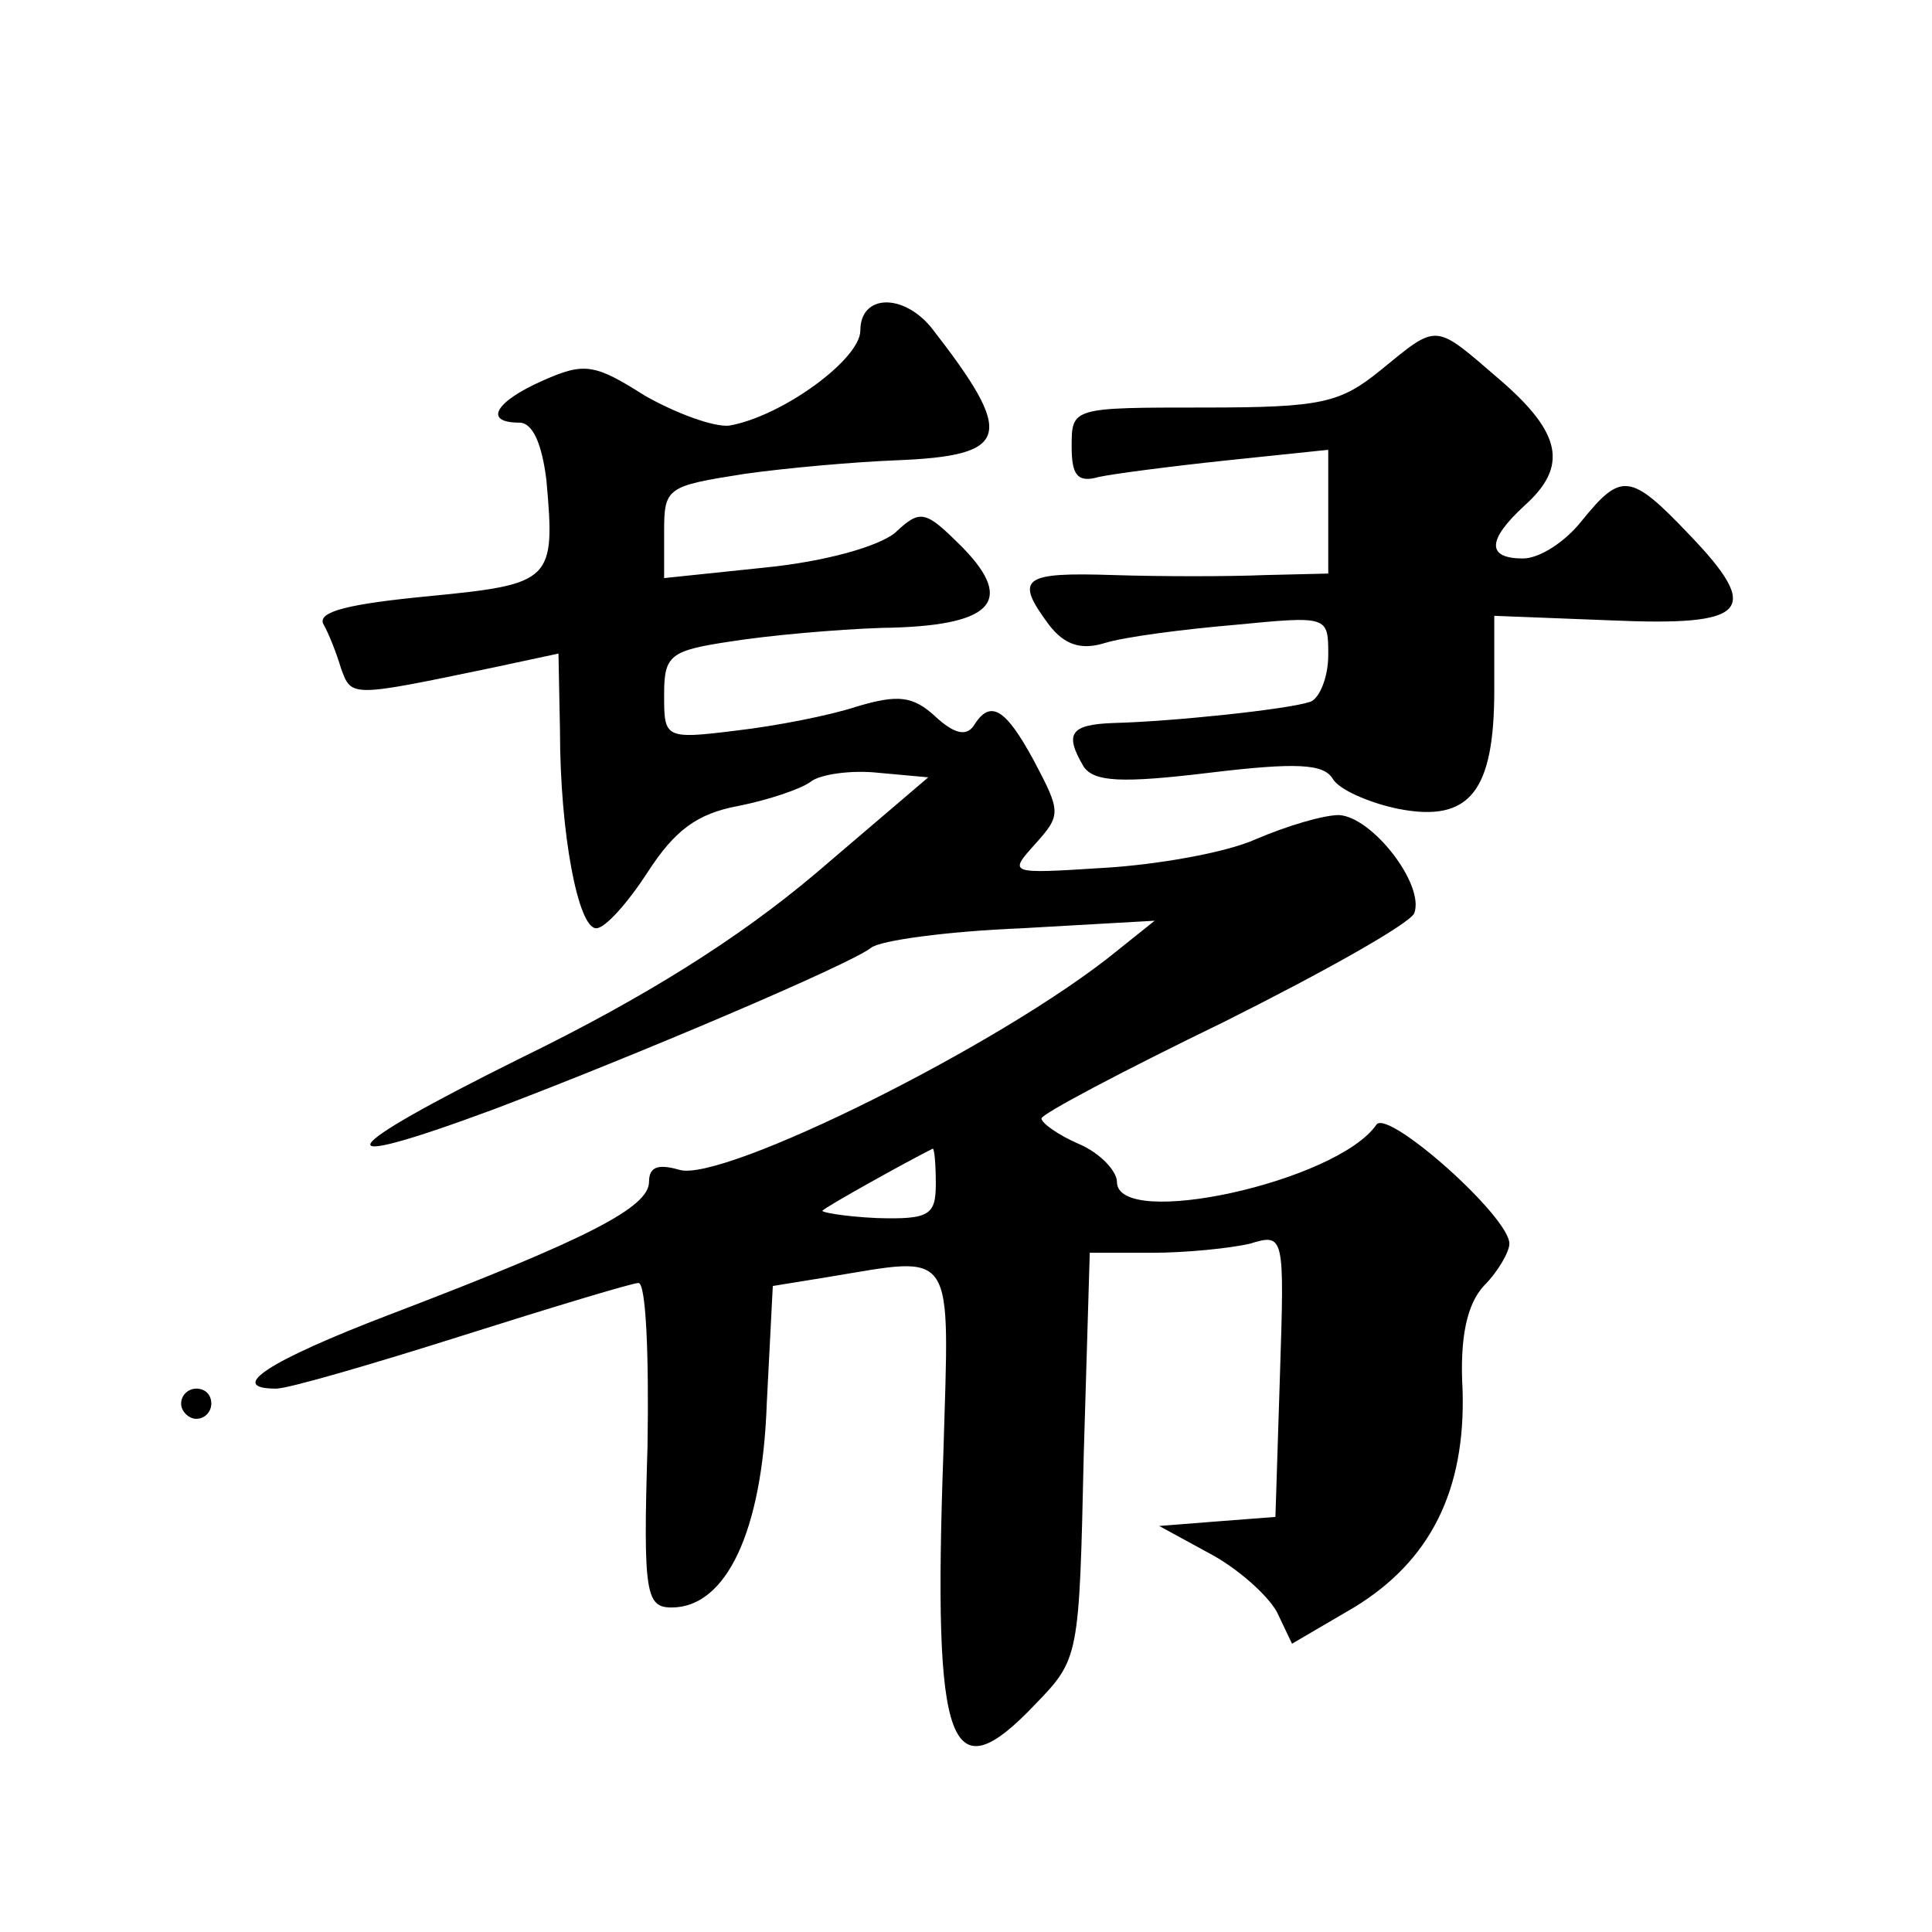 <?xml version="1.0" standalone="no"?>
<!DOCTYPE svg PUBLIC "-//W3C//DTD SVG 20010904//EN"
 "http://www.w3.org/TR/2001/REC-SVG-20010904/DTD/svg10.dtd">
<svg version="1.0" xmlns="http://www.w3.org/2000/svg"
 width="128pt" height="128pt" viewBox="0 0 128 128"
 preserveAspectRatio="xMidYMid meet">
<g transform="translate(0,128) scale(0.1,-0.1)"
fill="#0" stroke="none">
<path d="M570 1061 c0 -19 -52 -57 -87 -63 -10 -1 -35 8 -56 20 -33 21 -40 22 -67
10 -32 -14 -40 -28 -16 -28 9 0 15 -14 18 -38 6 -67 4 -69 -78 -77 -52 -5 -73 -10
-70 -18 4 -7 9 -20 12 -30 7 -19 6 -19 102 1 l42 9 1 -51 c0 -68 12 -131 24 -131
6 0 21 17 34 37 18 28 33 39 60 44 20 4 41 11 48 16 6 5 27 8 45 6 l33 -3 -75 -64
c-51 -43 -113 -82 -195 -122 -125 -62 -134 -77 -18 -34 95 36 236 96 250 107 6
5 51 11 100 13 l88 5 -25 -20 c-76 -62 -262 -154 -290 -145 -14 4 -20 2 -20 -8
0 -17 -41 -38 -172 -88 -81 -31 -108 -49 -75 -49 8 0 63 16 123 35 60 19 113 35
117 35 5 0 7 -48 6 -108 -3 -98 -1 -107 16 -107 36 0 60 50 63 135 l4 78 37 6 c85
14 80 21 76 -117 -7 -197 4 -226 61 -166 29 30 29 31 32 165 l4 134 41 0 c23 0
52 3 65 6 23 7 23 6 20 -87 l-3 -94 -39 -3 -38 -3 33 -18 c19 -10 39 -28 45 -39
l10 -21 41 24 c51 31 74 78 72 144 -2 35 3 57 14 69 10 10 17 23 17 28 0 18 -80
89 -88 79 -26 -38 -172 -70 -172 -38 0 7 -11 19 -25 25 -14 6 -25 14 -25 17 0 3
55 32 121 64 66 33 123 65 126 72 7 19 -28 64 -50 65 -10 0 -34 -7 -55 -16 -20
-9 -66 -17 -101 -19 -63 -4 -63 -4 -45 16 17 19 17 21 -1 55 -19 35 -29 41 -40
23 -5 -7 -13 -5 -25 6 -15 14 -25 15 -52 7 -18 -6 -54 -13 -80 -16 -48 -6 -48 -5
-48 24 0 26 4 29 44 35 25 4 70 8 100 9 73 1 89 17 54 53 -25 25 -28 26 -45 10
-11 -9 -46 -19 -86 -23 l-67 -7 0 31 c0 29 2 30 53 38 28 4 74 8 100 9 77 3 80
16 24 88 -19 23 -47 22 -47 -2z m50 -565 c0 -21 -4 -24 -39 -23 -22 1 -38 4 -36
5 3 3 55 32 73 41 1 0 2 -10 2 -23z M915 1035 c-27 -22 -39 -25 -117 -25 -88 0
-88 0 -88 -26 0 -19 4 -24 18 -20 9 2 47 7 85 11 l67 7 0 -41 0 -41 -42 -1 c-24
-1 -69 -1 -100 0 -61 2 -66 -2 -43 -33 10 -13 21 -17 37 -12 13 4 51 9 86 12 62
6 62 6 62 -20 0 -15 -6 -29 -12 -31 -15 -5 -91 -13 -130 -14 -29 -1 -33 -7 -20
-29 7 -10 25 -11 83 -4 58 7 76 6 82 -4 4 -7 24 -16 44 -20 47 -9 63 12 63 79 l0
49 77 -3 c91 -4 101 6 52 57 -39 41 -45 41 -71 9 -11 -14 -28 -25 -39 -25 -24 0
-24 12 1 35 29 26 25 48 -17 84 -43 37 -40 37 -78 6z M120 350 c0 -5 5 -10 10 -10
6 0 10 5 10 10 0 6 -4 10 -10 10 -5 0 -10 -4 -10 -10z"/>
</g>
</svg>
